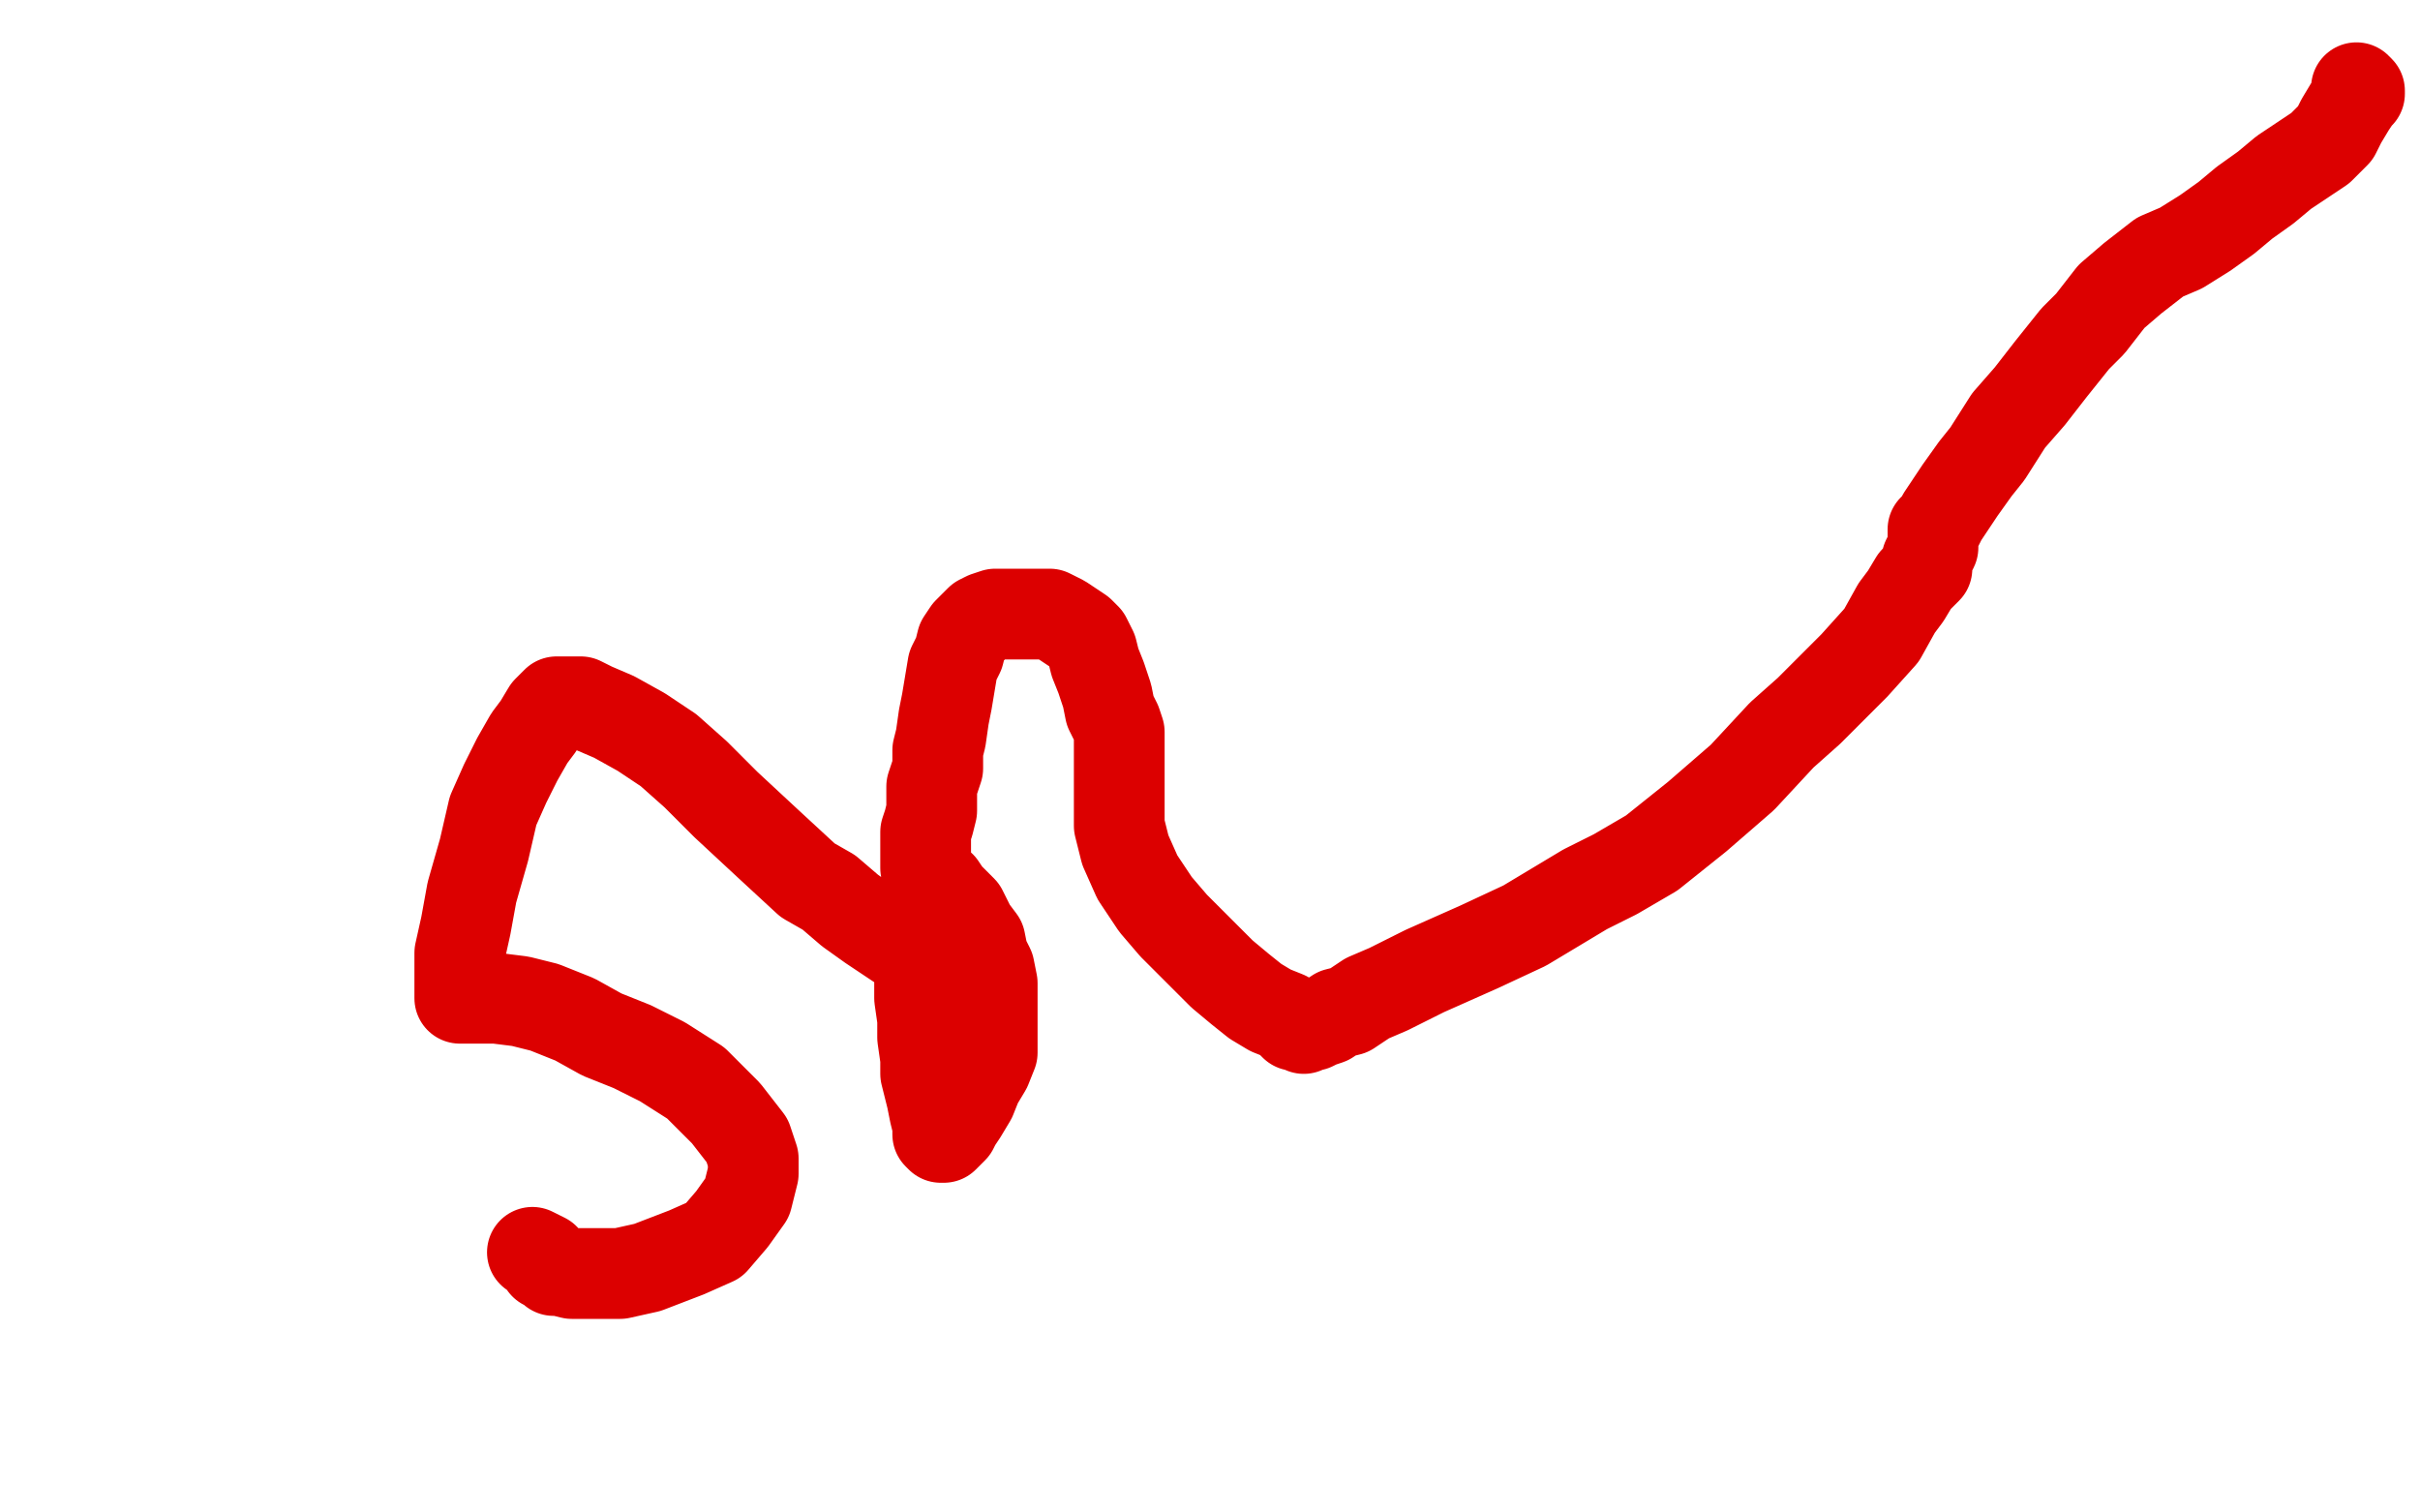 <?xml version="1.0" standalone="no"?>
<!DOCTYPE svg PUBLIC "-//W3C//DTD SVG 1.1//EN"
"http://www.w3.org/Graphics/SVG/1.1/DTD/svg11.dtd">

<svg width="800" height="500" version="1.1" xmlns="http://www.w3.org/2000/svg" xmlns:xlink="http://www.w3.org/1999/xlink" style="stroke-antialiasing: false"><desc>This SVG has been created on https://colorillo.com/</desc><rect x='0' y='0' width='800' height='500' style='fill: rgb(255,255,255); stroke-width:0' /><polyline points="779,29 780,30 780,30 780,31 780,31 779,32 779,32 777,35 777,35 774,40 774,40 772,44 772,44 767,49 761,53 755,57 749,62 742,67 736,72 729,77 721,82 714,85 705,92 698,98 691,107 686,112 678,122 671,131 664,139 657,150 653,155 648,162 644,168 642,171 640,175 639,175 639,176 639,178 639,180 639,181 638,183 637,185 637,188 635,190 633,192 630,197 627,201 622,210 613,220 605,228 598,235 589,243 576,257 561,270 546,282 534,289 524,294 504,306 489,313 471,321 463,325 459,327 452,330 446,334 442,335 439,337 436,338 434,339 432,339 431,339 431,340 430,339 428,339 425,336 420,334 415,331 410,327 404,322 395,313 388,306 382,299 376,290 372,281 370,273 370,267 370,264 370,262 370,260 370,257 370,252 370,249 370,245 370,242 369,239 367,235 366,230 364,224 362,219 361,215 359,211 357,209 354,207 351,205 347,203 344,203 341,203 338,203 333,203 329,203 326,204 324,205 321,208 320,209 318,212 317,216 315,220 314,226 313,232 312,237 311,244 310,248 310,254 308,260 308,264 308,268 307,272 306,275 306,278 306,280 306,282 306,285 306,287 308,291 311,293 313,296 315,298 318,301 321,307 324,311 325,316 327,320 328,325 328,331 328,337 328,342 328,348 326,353 323,358 321,363 318,368 316,371 315,373 313,375 312,376 311,376 310,375 310,372 309,368 308,363 306,355 306,350 305,343 305,337 304,330 304,324 304,318 303,317 302,316 300,314 294,310 288,306 281,301 274,295 267,291 254,279 240,266 230,256 221,248 212,242 203,237 196,234 192,232 190,232 188,232 187,232 186,232 184,232 181,235 178,240 175,244 171,251 167,259 163,268 160,281 156,295 154,306 152,315 152,321 152,325 152,328 152,329 152,330 154,330 156,330 159,330 164,330 172,331 180,333 190,337 199,342 209,346 219,351 230,358 240,368 247,377 249,383 249,388 247,396 242,403 236,410 227,414 214,419 205,421 196,421 189,421 185,420 183,420 181,418 180,418 180,417 180,416 176,414" style="fill: none; stroke: #dc0000; stroke-width: 30; stroke-linejoin: round; stroke-linecap: round; stroke-antialiasing: false; stroke-antialias: 0; opacity: 1.0"/>
</svg>
